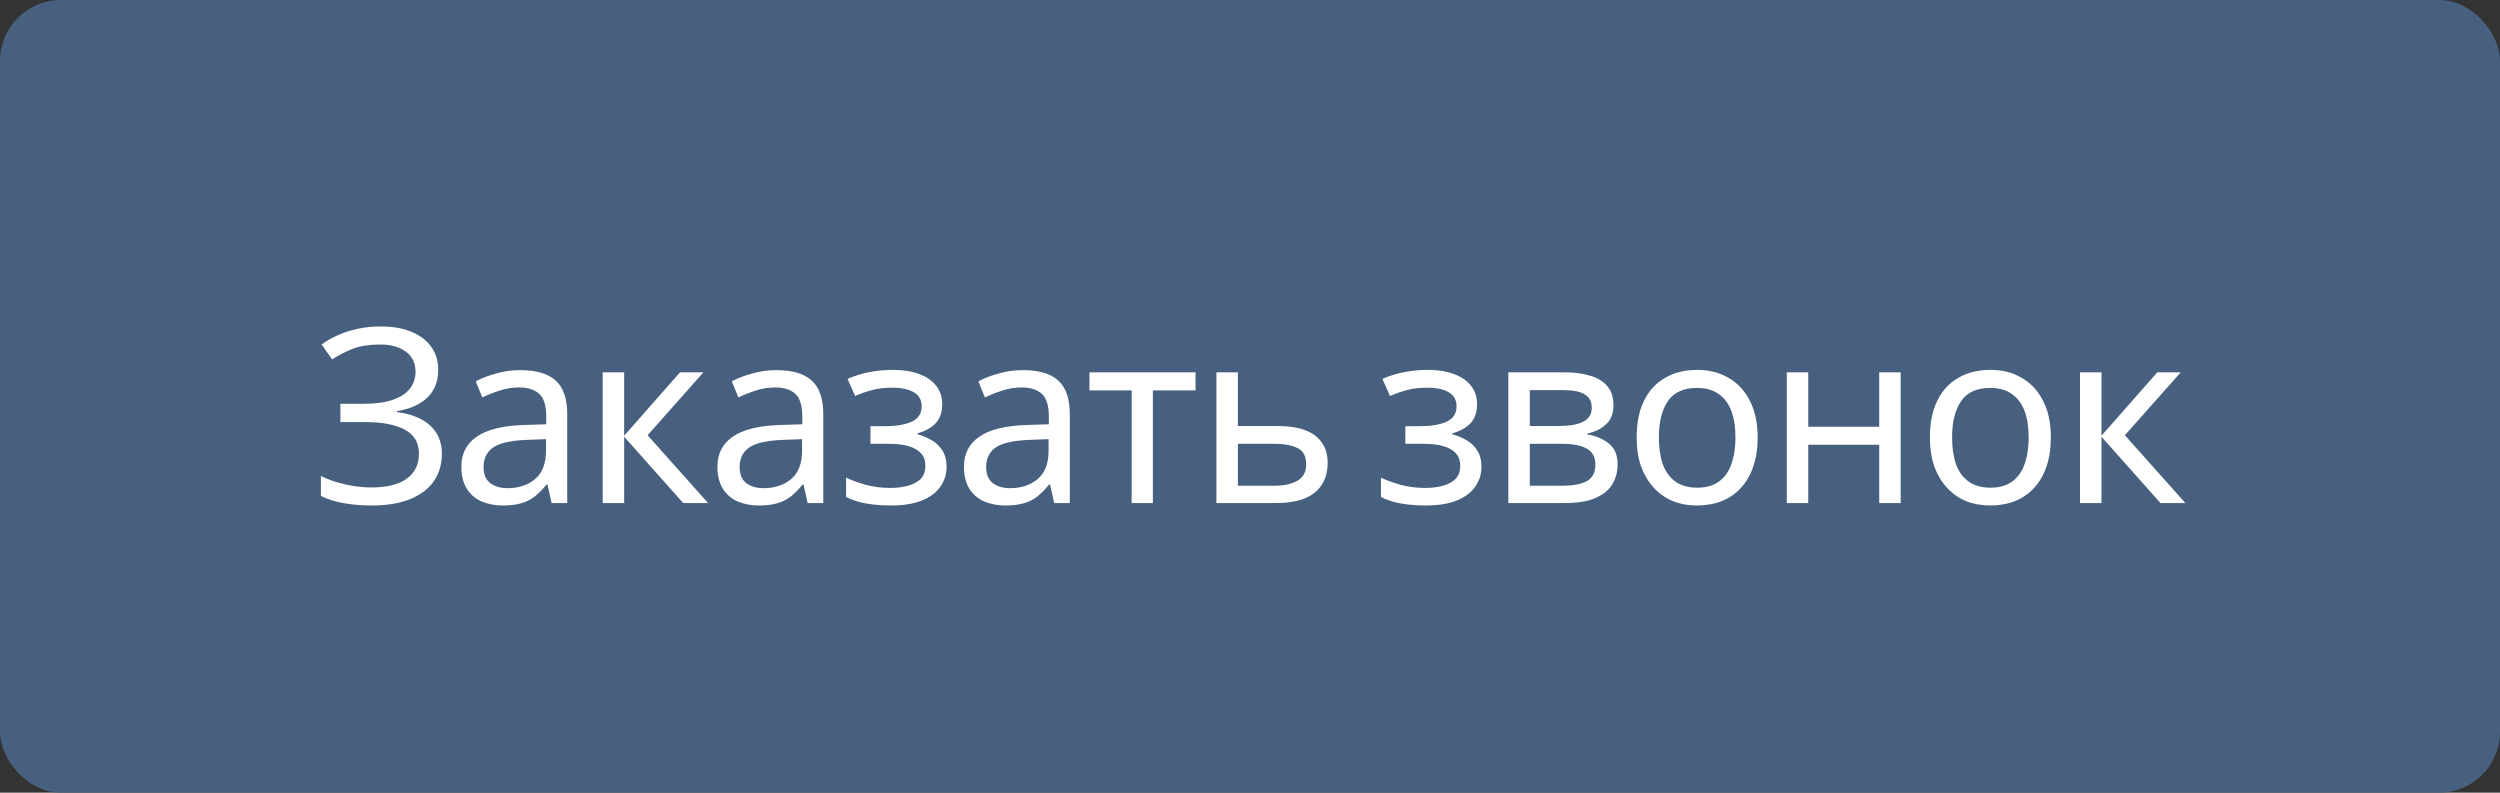 <?xml version="1.0" encoding="UTF-8"?> <svg xmlns="http://www.w3.org/2000/svg" width="164" height="52" viewBox="0 0 164 52" fill="none"><rect x="0" y="0" width="164" height="52" fill="#333333" stroke="none"/><rect width="164" height="52" rx="4" fill="#47607F"></rect><path d="M28.747 24.248C28.747 25.027 28.502 25.645 28.011 26.104C27.52 26.552 26.864 26.84 26.043 26.968V27.032C27.003 27.16 27.734 27.459 28.235 27.928C28.736 28.397 28.987 29.011 28.987 29.768C28.987 30.44 28.817 31.032 28.475 31.544C28.134 32.045 27.622 32.44 26.939 32.728C26.256 33.016 25.403 33.16 24.379 33.16C23.761 33.16 23.169 33.112 22.603 33.016C22.049 32.931 21.531 32.771 21.051 32.536V31.224C21.382 31.384 21.734 31.523 22.107 31.64C22.491 31.747 22.875 31.832 23.259 31.896C23.643 31.949 24.011 31.976 24.363 31.976C25.387 31.976 26.16 31.784 26.683 31.4C27.216 31.016 27.483 30.472 27.483 29.768C27.483 29.043 27.174 28.515 26.555 28.184C25.936 27.853 25.073 27.688 23.963 27.688H22.331V26.488H23.883C24.64 26.488 25.265 26.403 25.755 26.232C26.256 26.061 26.63 25.821 26.875 25.512C27.131 25.192 27.259 24.819 27.259 24.392C27.259 23.816 27.046 23.373 26.619 23.064C26.192 22.755 25.638 22.6 24.955 22.6C24.241 22.6 23.643 22.691 23.163 22.872C22.694 23.053 22.235 23.288 21.787 23.576L21.099 22.6C21.398 22.376 21.739 22.179 22.123 22.008C22.518 21.827 22.955 21.683 23.435 21.576C23.915 21.469 24.427 21.416 24.971 21.416C25.793 21.416 26.48 21.539 27.035 21.784C27.601 22.029 28.027 22.365 28.315 22.792C28.603 23.208 28.747 23.693 28.747 24.248ZM34.137 24.28C35.183 24.28 35.956 24.509 36.457 24.968C36.959 25.427 37.209 26.157 37.209 27.16V33H36.185L35.913 31.784H35.849C35.604 32.093 35.348 32.355 35.081 32.568C34.825 32.771 34.527 32.92 34.185 33.016C33.855 33.112 33.449 33.16 32.969 33.16C32.457 33.16 31.993 33.069 31.577 32.888C31.172 32.707 30.852 32.429 30.617 32.056C30.383 31.672 30.265 31.192 30.265 30.616C30.265 29.763 30.601 29.107 31.273 28.648C31.945 28.179 32.98 27.923 34.377 27.88L35.833 27.832V27.32C35.833 26.605 35.679 26.109 35.369 25.832C35.06 25.555 34.623 25.416 34.057 25.416C33.609 25.416 33.183 25.485 32.777 25.624C32.372 25.752 31.993 25.901 31.641 26.072L31.209 25.016C31.583 24.813 32.025 24.643 32.537 24.504C33.049 24.355 33.583 24.28 34.137 24.28ZM34.553 28.856C33.487 28.899 32.745 29.069 32.329 29.368C31.924 29.667 31.721 30.088 31.721 30.632C31.721 31.112 31.865 31.464 32.153 31.688C32.452 31.912 32.831 32.024 33.289 32.024C34.015 32.024 34.617 31.827 35.097 31.432C35.577 31.027 35.817 30.408 35.817 29.576V28.808L34.553 28.856ZM44.61 24.424H46.146L42.482 28.552L46.45 33H44.818L40.946 28.648V33H39.538V24.424H40.946V28.584L44.61 24.424ZM50.935 24.28C51.98 24.28 52.754 24.509 53.255 24.968C53.756 25.427 54.007 26.157 54.007 27.16V33H52.983L52.711 31.784H52.647C52.401 32.093 52.145 32.355 51.879 32.568C51.623 32.771 51.324 32.92 50.983 33.016C50.652 33.112 50.247 33.16 49.767 33.16C49.255 33.16 48.791 33.069 48.375 32.888C47.969 32.707 47.65 32.429 47.415 32.056C47.18 31.672 47.063 31.192 47.063 30.616C47.063 29.763 47.399 29.107 48.071 28.648C48.743 28.179 49.778 27.923 51.175 27.88L52.631 27.832V27.32C52.631 26.605 52.476 26.109 52.167 25.832C51.858 25.555 51.42 25.416 50.855 25.416C50.407 25.416 49.98 25.485 49.575 25.624C49.169 25.752 48.791 25.901 48.439 26.072L48.007 25.016C48.38 24.813 48.823 24.643 49.335 24.504C49.847 24.355 50.38 24.28 50.935 24.28ZM51.351 28.856C50.284 28.899 49.543 29.069 49.127 29.368C48.721 29.667 48.519 30.088 48.519 30.632C48.519 31.112 48.663 31.464 48.951 31.688C49.249 31.912 49.628 32.024 50.087 32.024C50.812 32.024 51.415 31.827 51.895 31.432C52.375 31.027 52.615 30.408 52.615 29.576V28.808L51.351 28.856ZM58.592 24.264C59.242 24.264 59.808 24.355 60.288 24.536C60.768 24.707 61.141 24.963 61.408 25.304C61.674 25.635 61.808 26.04 61.808 26.52C61.808 27.043 61.664 27.459 61.376 27.768C61.088 28.067 60.693 28.285 60.192 28.424V28.488C60.533 28.584 60.848 28.717 61.136 28.888C61.424 29.059 61.653 29.283 61.824 29.56C62.005 29.837 62.096 30.195 62.096 30.632C62.096 31.101 61.962 31.528 61.696 31.912C61.44 32.296 61.04 32.6 60.496 32.824C59.962 33.048 59.274 33.16 58.432 33.16C58.026 33.16 57.637 33.139 57.264 33.096C56.901 33.053 56.57 32.989 56.272 32.904C55.984 32.819 55.728 32.717 55.504 32.6V31.336C55.866 31.507 56.293 31.661 56.784 31.8C57.285 31.939 57.829 32.008 58.416 32.008C58.842 32.008 59.226 31.96 59.568 31.864C59.92 31.768 60.197 31.619 60.4 31.416C60.602 31.203 60.704 30.915 60.704 30.552C60.704 30.221 60.613 29.955 60.432 29.752C60.25 29.539 59.978 29.379 59.616 29.272C59.264 29.165 58.81 29.112 58.256 29.112H57.104V27.96H58.032C58.768 27.96 59.354 27.864 59.792 27.672C60.24 27.469 60.464 27.128 60.464 26.648C60.464 26.243 60.293 25.939 59.952 25.736C59.621 25.533 59.141 25.432 58.512 25.432C58.042 25.432 57.626 25.48 57.264 25.576C56.912 25.661 56.522 25.795 56.096 25.976L55.6 24.856C56.058 24.653 56.538 24.504 57.04 24.408C57.541 24.312 58.058 24.264 58.592 24.264ZM67.107 24.28C68.153 24.28 68.926 24.509 69.427 24.968C69.929 25.427 70.179 26.157 70.179 27.16V33H69.155L68.883 31.784H68.819C68.574 32.093 68.318 32.355 68.051 32.568C67.795 32.771 67.497 32.92 67.155 33.016C66.825 33.112 66.419 33.16 65.939 33.16C65.427 33.16 64.963 33.069 64.547 32.888C64.142 32.707 63.822 32.429 63.587 32.056C63.353 31.672 63.235 31.192 63.235 30.616C63.235 29.763 63.571 29.107 64.243 28.648C64.915 28.179 65.95 27.923 67.347 27.88L68.803 27.832V27.32C68.803 26.605 68.649 26.109 68.339 25.832C68.03 25.555 67.593 25.416 67.027 25.416C66.579 25.416 66.153 25.485 65.747 25.624C65.342 25.752 64.963 25.901 64.611 26.072L64.179 25.016C64.553 24.813 64.995 24.643 65.507 24.504C66.019 24.355 66.553 24.28 67.107 24.28ZM67.523 28.856C66.457 28.899 65.715 29.069 65.299 29.368C64.894 29.667 64.691 30.088 64.691 30.632C64.691 31.112 64.835 31.464 65.123 31.688C65.422 31.912 65.801 32.024 66.259 32.024C66.985 32.024 67.587 31.827 68.067 31.432C68.547 31.027 68.787 30.408 68.787 29.576V28.808L67.523 28.856ZM78.428 25.608H75.628V33H74.236V25.608H71.468V24.424H78.428V25.608ZM83.749 27.944C84.496 27.944 85.115 28.035 85.606 28.216C86.096 28.397 86.464 28.669 86.71 29.032C86.966 29.384 87.094 29.832 87.094 30.376C87.094 30.909 86.971 31.373 86.725 31.768C86.491 32.163 86.123 32.467 85.621 32.68C85.12 32.893 84.475 33 83.686 33H79.797V24.424H81.206V27.944H83.749ZM85.686 30.456C85.686 29.933 85.499 29.581 85.126 29.4C84.763 29.208 84.251 29.112 83.59 29.112H81.206V31.864H83.621C84.219 31.864 84.71 31.757 85.094 31.544C85.488 31.331 85.686 30.968 85.686 30.456ZM93.679 24.264C94.33 24.264 94.895 24.355 95.375 24.536C95.855 24.707 96.228 24.963 96.495 25.304C96.762 25.635 96.895 26.04 96.895 26.52C96.895 27.043 96.751 27.459 96.463 27.768C96.175 28.067 95.781 28.285 95.279 28.424V28.488C95.621 28.584 95.935 28.717 96.223 28.888C96.511 29.059 96.74 29.283 96.911 29.56C97.093 29.837 97.183 30.195 97.183 30.632C97.183 31.101 97.05 31.528 96.783 31.912C96.527 32.296 96.127 32.6 95.583 32.824C95.05 33.048 94.362 33.16 93.519 33.16C93.114 33.16 92.725 33.139 92.351 33.096C91.989 33.053 91.658 32.989 91.359 32.904C91.071 32.819 90.815 32.717 90.591 32.6V31.336C90.954 31.507 91.38 31.661 91.871 31.8C92.373 31.939 92.916 32.008 93.503 32.008C93.93 32.008 94.314 31.96 94.655 31.864C95.007 31.768 95.284 31.619 95.487 31.416C95.69 31.203 95.791 30.915 95.791 30.552C95.791 30.221 95.701 29.955 95.519 29.752C95.338 29.539 95.066 29.379 94.703 29.272C94.351 29.165 93.898 29.112 93.343 29.112H92.191V27.96H93.119C93.855 27.96 94.442 27.864 94.879 27.672C95.327 27.469 95.551 27.128 95.551 26.648C95.551 26.243 95.38 25.939 95.039 25.736C94.709 25.533 94.228 25.432 93.599 25.432C93.13 25.432 92.714 25.48 92.351 25.576C91.999 25.661 91.61 25.795 91.183 25.976L90.687 24.856C91.146 24.653 91.626 24.504 92.127 24.408C92.629 24.312 93.146 24.264 93.679 24.264ZM105.843 26.584C105.843 27.117 105.683 27.533 105.363 27.832C105.043 28.131 104.632 28.333 104.131 28.44V28.504C104.664 28.579 105.128 28.771 105.523 29.08C105.918 29.379 106.115 29.848 106.115 30.488C106.115 30.851 106.046 31.187 105.907 31.496C105.779 31.805 105.576 32.072 105.299 32.296C105.022 32.52 104.664 32.696 104.227 32.824C103.79 32.941 103.262 33 102.643 33H98.947V24.424H102.627C103.235 24.424 103.779 24.493 104.259 24.632C104.75 24.76 105.134 24.984 105.411 25.304C105.699 25.613 105.843 26.04 105.843 26.584ZM104.659 30.488C104.659 29.997 104.472 29.645 104.099 29.432C103.726 29.219 103.176 29.112 102.451 29.112H100.355V31.864H102.483C103.187 31.864 103.726 31.763 104.099 31.56C104.472 31.347 104.659 30.989 104.659 30.488ZM104.419 26.76C104.419 26.355 104.27 26.061 103.971 25.88C103.683 25.688 103.208 25.592 102.547 25.592H100.355V27.944H102.291C102.984 27.944 103.512 27.848 103.875 27.656C104.238 27.464 104.419 27.165 104.419 26.76ZM115.302 28.696C115.302 29.411 115.206 30.045 115.014 30.6C114.832 31.144 114.566 31.608 114.214 31.992C113.872 32.376 113.451 32.669 112.95 32.872C112.459 33.064 111.91 33.16 111.302 33.16C110.736 33.16 110.214 33.064 109.734 32.872C109.254 32.669 108.838 32.376 108.486 31.992C108.134 31.608 107.856 31.144 107.654 30.6C107.462 30.045 107.366 29.411 107.366 28.696C107.366 27.747 107.526 26.947 107.846 26.296C108.166 25.635 108.624 25.133 109.222 24.792C109.819 24.44 110.528 24.264 111.35 24.264C112.128 24.264 112.811 24.44 113.398 24.792C113.995 25.133 114.459 25.635 114.79 26.296C115.131 26.947 115.302 27.747 115.302 28.696ZM108.822 28.696C108.822 29.368 108.907 29.955 109.078 30.456C109.259 30.947 109.536 31.325 109.91 31.592C110.283 31.859 110.758 31.992 111.334 31.992C111.91 31.992 112.384 31.859 112.758 31.592C113.131 31.325 113.403 30.947 113.574 30.456C113.755 29.955 113.846 29.368 113.846 28.696C113.846 28.013 113.755 27.432 113.574 26.952C113.392 26.472 113.115 26.104 112.742 25.848C112.379 25.581 111.904 25.448 111.318 25.448C110.443 25.448 109.808 25.736 109.414 26.312C109.019 26.888 108.822 27.683 108.822 28.696ZM118.621 24.424V27.992H123.277V24.424H124.685V33H123.277V29.176H118.621V33H117.213V24.424H118.621ZM134.537 28.696C134.537 29.411 134.441 30.045 134.249 30.6C134.067 31.144 133.801 31.608 133.449 31.992C133.107 32.376 132.686 32.669 132.185 32.872C131.694 33.064 131.145 33.16 130.537 33.16C129.971 33.16 129.449 33.064 128.969 32.872C128.489 32.669 128.073 32.376 127.721 31.992C127.369 31.608 127.091 31.144 126.889 30.6C126.697 30.045 126.601 29.411 126.601 28.696C126.601 27.747 126.761 26.947 127.081 26.296C127.401 25.635 127.859 25.133 128.457 24.792C129.054 24.44 129.763 24.264 130.585 24.264C131.363 24.264 132.046 24.44 132.633 24.792C133.23 25.133 133.694 25.635 134.025 26.296C134.366 26.947 134.537 27.747 134.537 28.696ZM128.057 28.696C128.057 29.368 128.142 29.955 128.313 30.456C128.494 30.947 128.771 31.325 129.145 31.592C129.518 31.859 129.993 31.992 130.569 31.992C131.145 31.992 131.619 31.859 131.993 31.592C132.366 31.325 132.638 30.947 132.809 30.456C132.99 29.955 133.081 29.368 133.081 28.696C133.081 28.013 132.99 27.432 132.809 26.952C132.627 26.472 132.35 26.104 131.977 25.848C131.614 25.581 131.139 25.448 130.553 25.448C129.678 25.448 129.043 25.736 128.649 26.312C128.254 26.888 128.057 27.683 128.057 28.696ZM141.52 24.424H143.056L139.392 28.552L143.36 33H141.728L137.856 28.648V33H136.448V24.424H137.856V28.584L141.52 24.424Z" fill="white"></path></svg> 